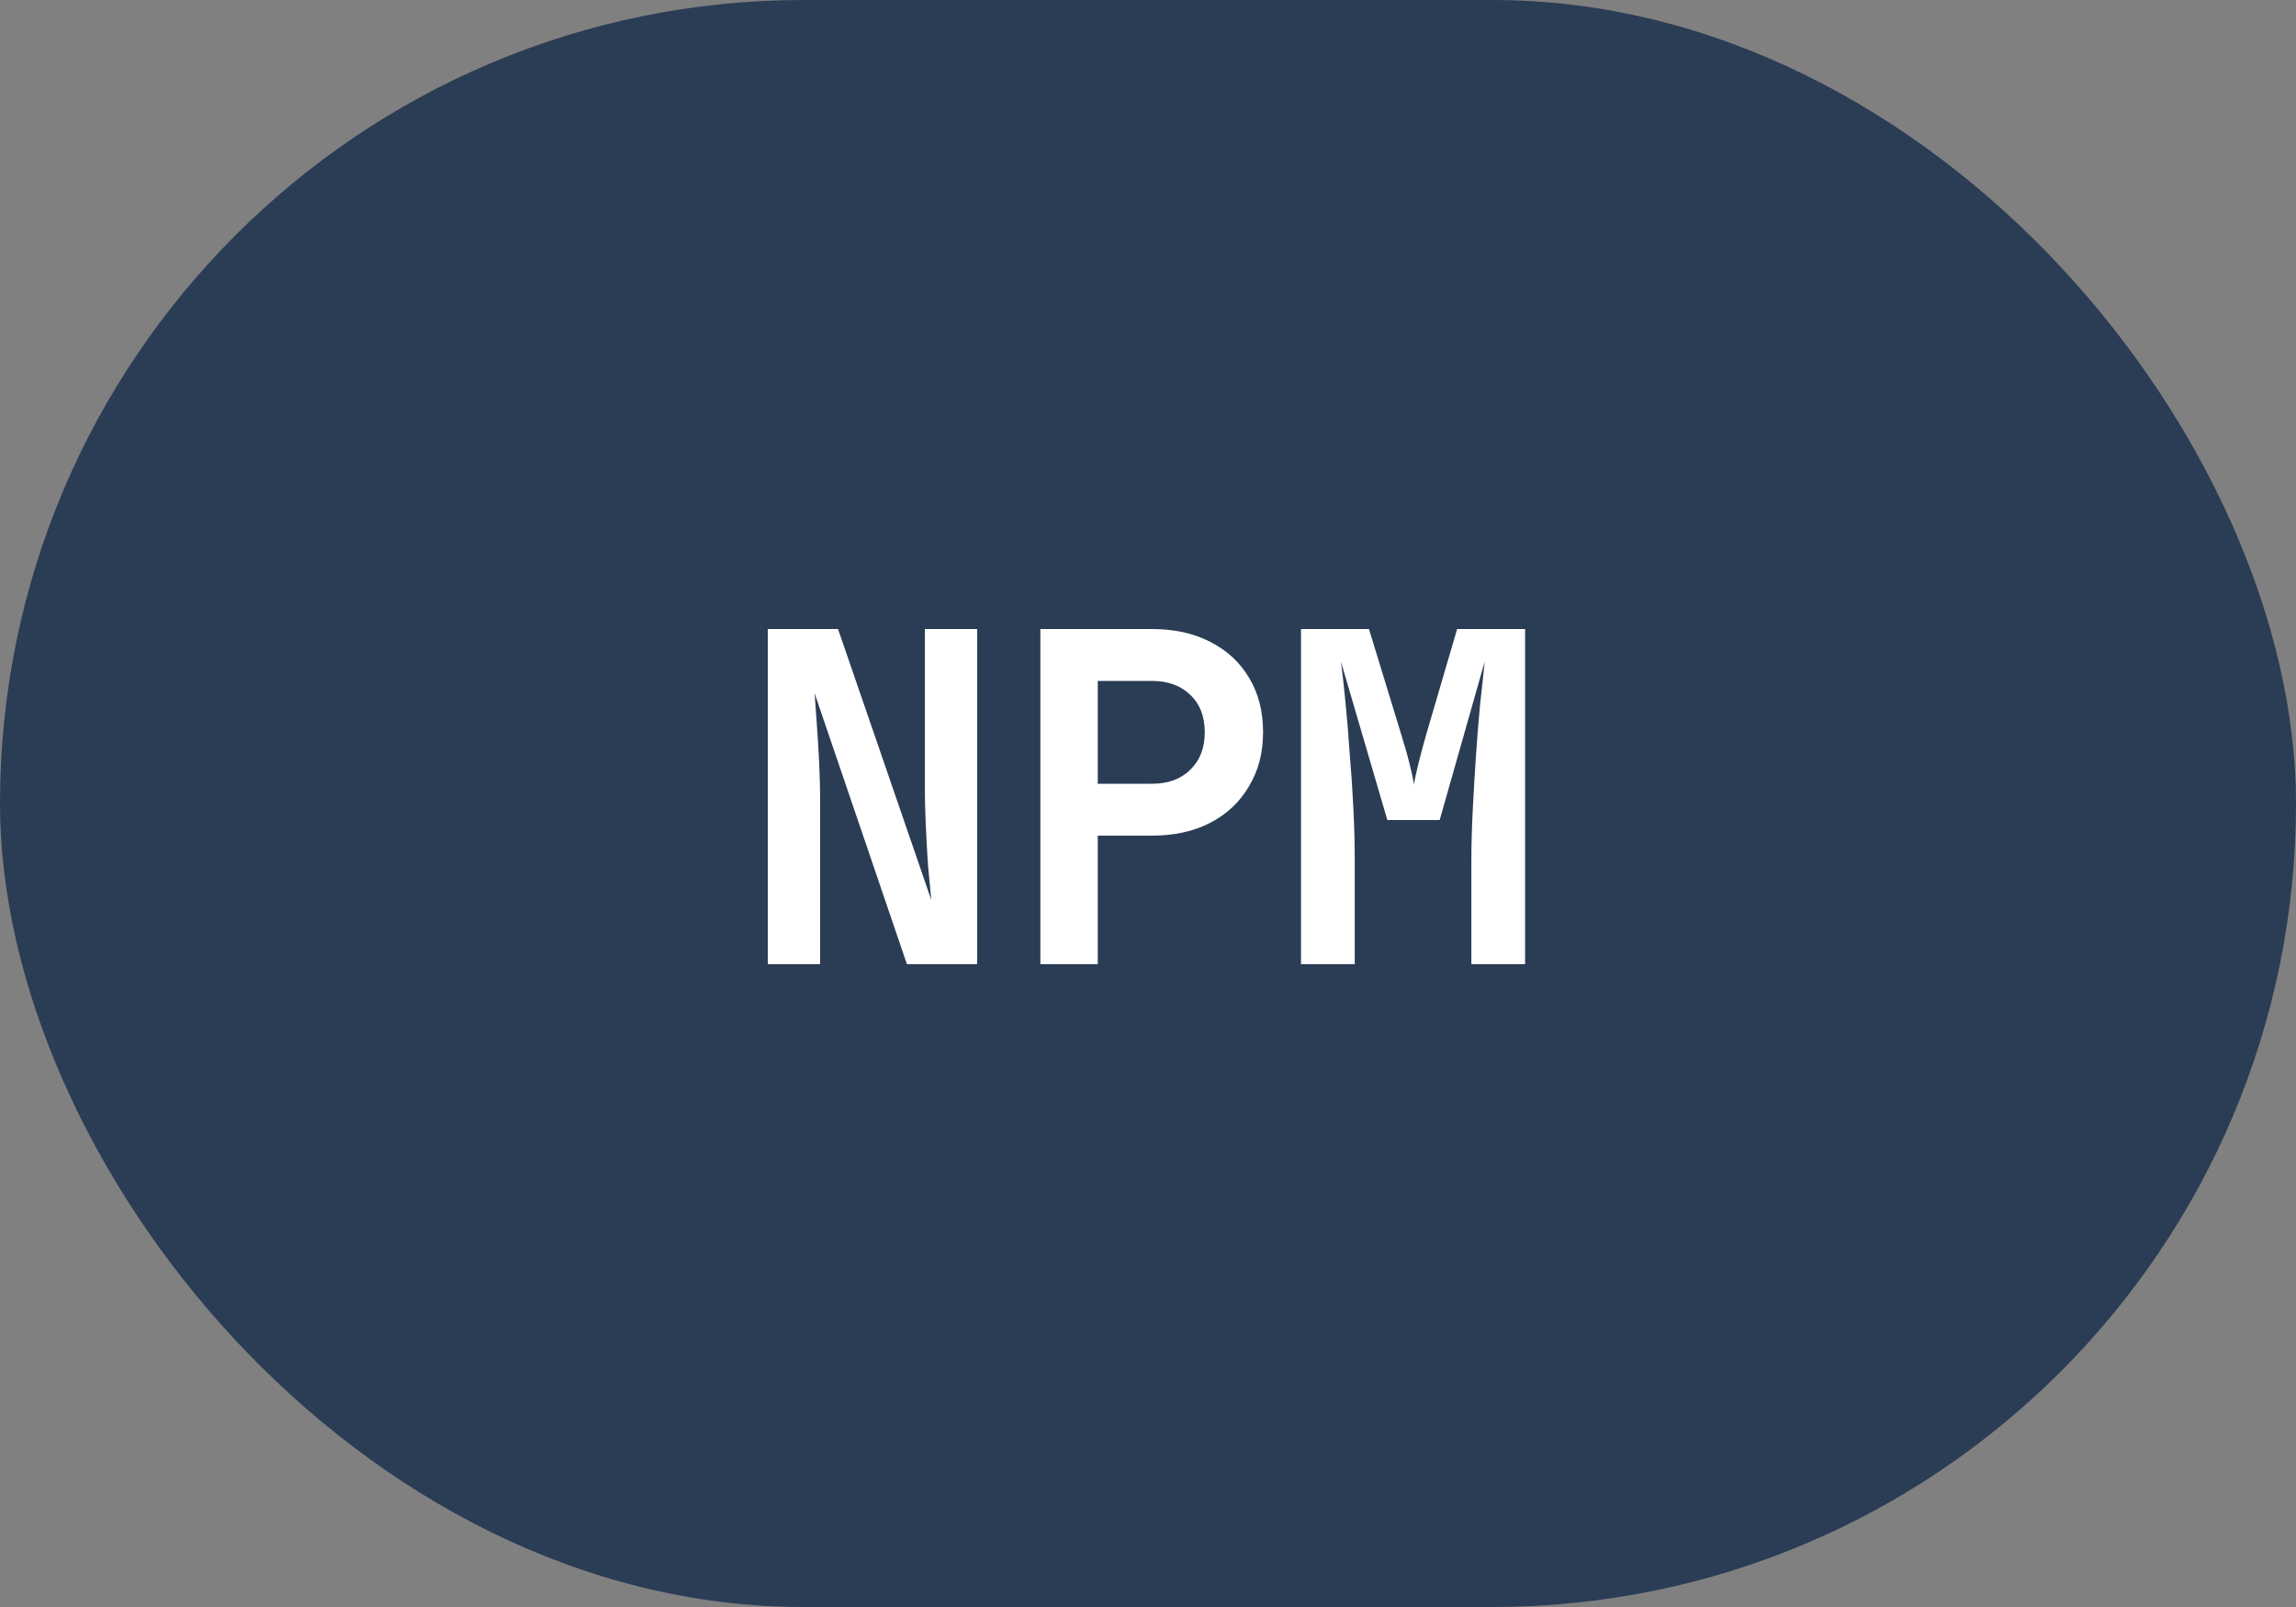 <?xml version="1.0" encoding="UTF-8"?> <svg xmlns="http://www.w3.org/2000/svg" width="100" height="70" viewBox="0 0 100 70" fill="none"><rect x="0" y="0" width="100" height="70" fill="#808080" stroke="none"/><g data-figma-bg-blur-radius="60"><rect width="100" height="70" rx="35" fill="#2B3C55"></rect><path d="M33.44 42V27.4H36.5L40.56 39.2C40.52 38.773 40.473 38.273 40.42 37.7C40.38 37.113 40.347 36.52 40.32 35.92C40.293 35.307 40.28 34.773 40.28 34.32V27.4H42.56V42H39.5L35.48 30.2C35.507 30.587 35.54 31.053 35.58 31.6C35.62 32.147 35.653 32.707 35.68 33.28C35.707 33.853 35.72 34.38 35.72 34.86V42H33.44ZM45.312 42V27.4H50.172C51.145 27.4 51.992 27.587 52.712 27.96C53.446 28.333 54.012 28.86 54.412 29.54C54.812 30.207 55.012 30.993 55.012 31.9C55.012 32.793 54.806 33.58 54.392 34.26C53.992 34.94 53.432 35.467 52.712 35.84C51.992 36.213 51.145 36.4 50.172 36.4H47.812V42H45.312ZM47.812 34.14H50.172C50.865 34.14 51.419 33.94 51.832 33.54C52.259 33.127 52.472 32.58 52.472 31.9C52.472 31.207 52.259 30.66 51.832 30.26C51.419 29.86 50.865 29.66 50.172 29.66H47.812V34.14ZM56.664 42V27.4H59.624L61.044 32.04C61.191 32.507 61.311 32.933 61.404 33.32C61.498 33.707 61.558 33.987 61.584 34.16C61.611 33.987 61.671 33.707 61.764 33.32C61.858 32.933 61.971 32.507 62.104 32.04L63.464 27.4H66.424V42H64.084V37.46C64.084 36.793 64.104 36.067 64.144 35.28C64.184 34.493 64.231 33.707 64.284 32.92C64.338 32.133 64.398 31.387 64.464 30.68C64.544 29.973 64.611 29.353 64.664 28.82L62.704 35.72H60.424L58.404 28.82C58.471 29.327 58.538 29.927 58.604 30.62C58.671 31.3 58.731 32.033 58.784 32.82C58.851 33.593 58.904 34.38 58.944 35.18C58.984 35.98 59.004 36.74 59.004 37.46V42H56.664Z" fill="white"></path></g><defs><clipPath id="bgblur_0_2_1158_clip_path" transform="translate(60 60)"><rect width="100" height="70" rx="35"></rect></clipPath></defs></svg> 
